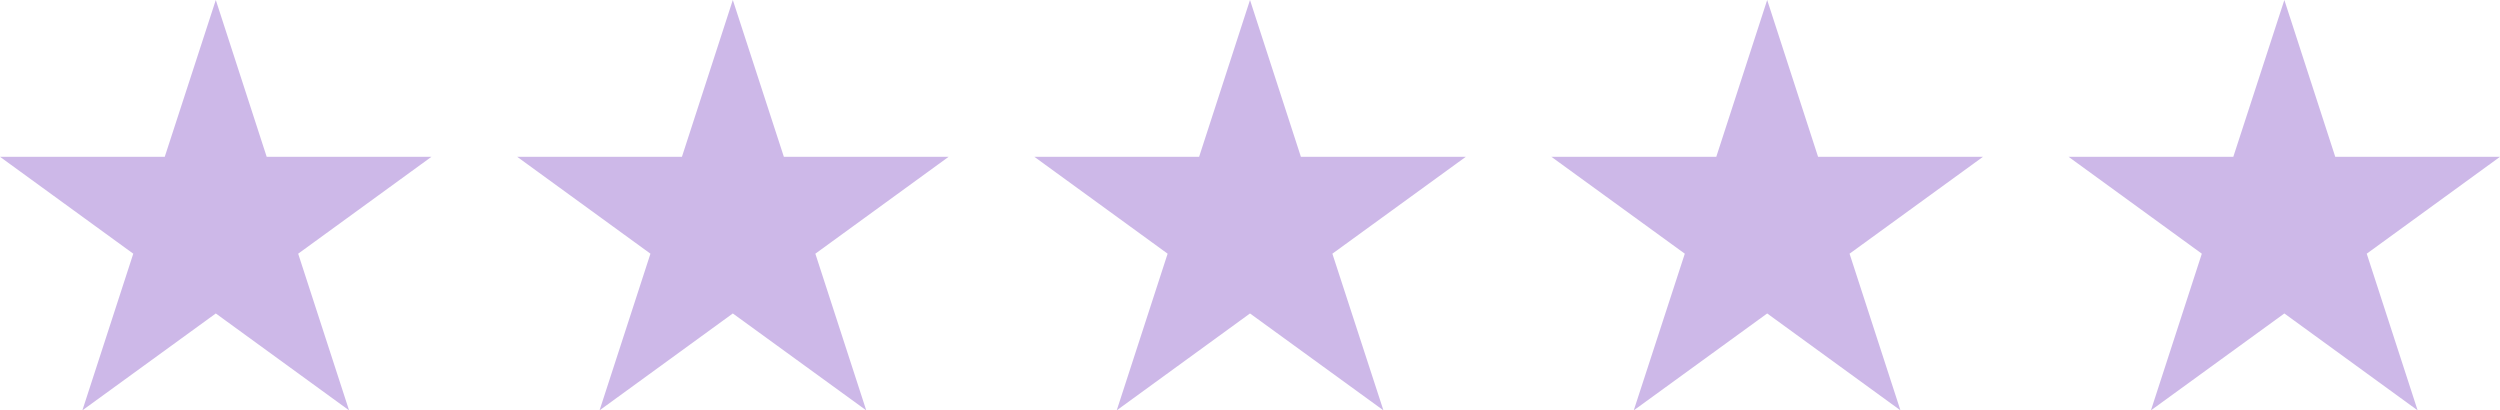 <?xml version="1.0" encoding="UTF-8"?>
<svg id="Layer_1" data-name="Layer 1" xmlns="http://www.w3.org/2000/svg" viewBox="0 0 163.58 26.85">
  <defs>
    <style>
      .cls-1 {
        fill: #cdb8e8;
      }
    </style>
  </defs>
  <polygon class="cls-1" points="14.12 0 17.45 10.26 28.23 10.26 19.51 16.6 22.84 26.85 14.12 20.51 5.39 26.85 8.72 16.6 0 10.26 10.78 10.26 14.12 0"/>
  <polygon class="cls-1" points="47.95 0 51.29 10.26 62.07 10.26 53.35 16.6 56.68 26.85 47.95 20.51 39.23 26.85 42.56 16.6 33.84 10.26 44.62 10.26 47.95 0"/>
  <polygon class="cls-1" points="81.79 0 85.12 10.26 95.91 10.26 87.18 16.6 90.52 26.85 81.79 20.51 73.07 26.85 76.4 16.6 67.68 10.26 78.46 10.26 81.79 0"/>
  <polygon class="cls-1" points="115.63 0 118.96 10.26 129.75 10.26 121.02 16.6 124.35 26.85 115.63 20.51 106.9 26.85 110.24 16.6 101.51 10.26 112.3 10.26 115.63 0"/>
  <polygon class="cls-1" points="149.47 0 152.8 10.26 163.58 10.26 154.86 16.6 158.19 26.85 149.47 20.51 140.74 26.85 144.07 16.6 135.35 10.26 146.13 10.26 149.47 0"/>
</svg>